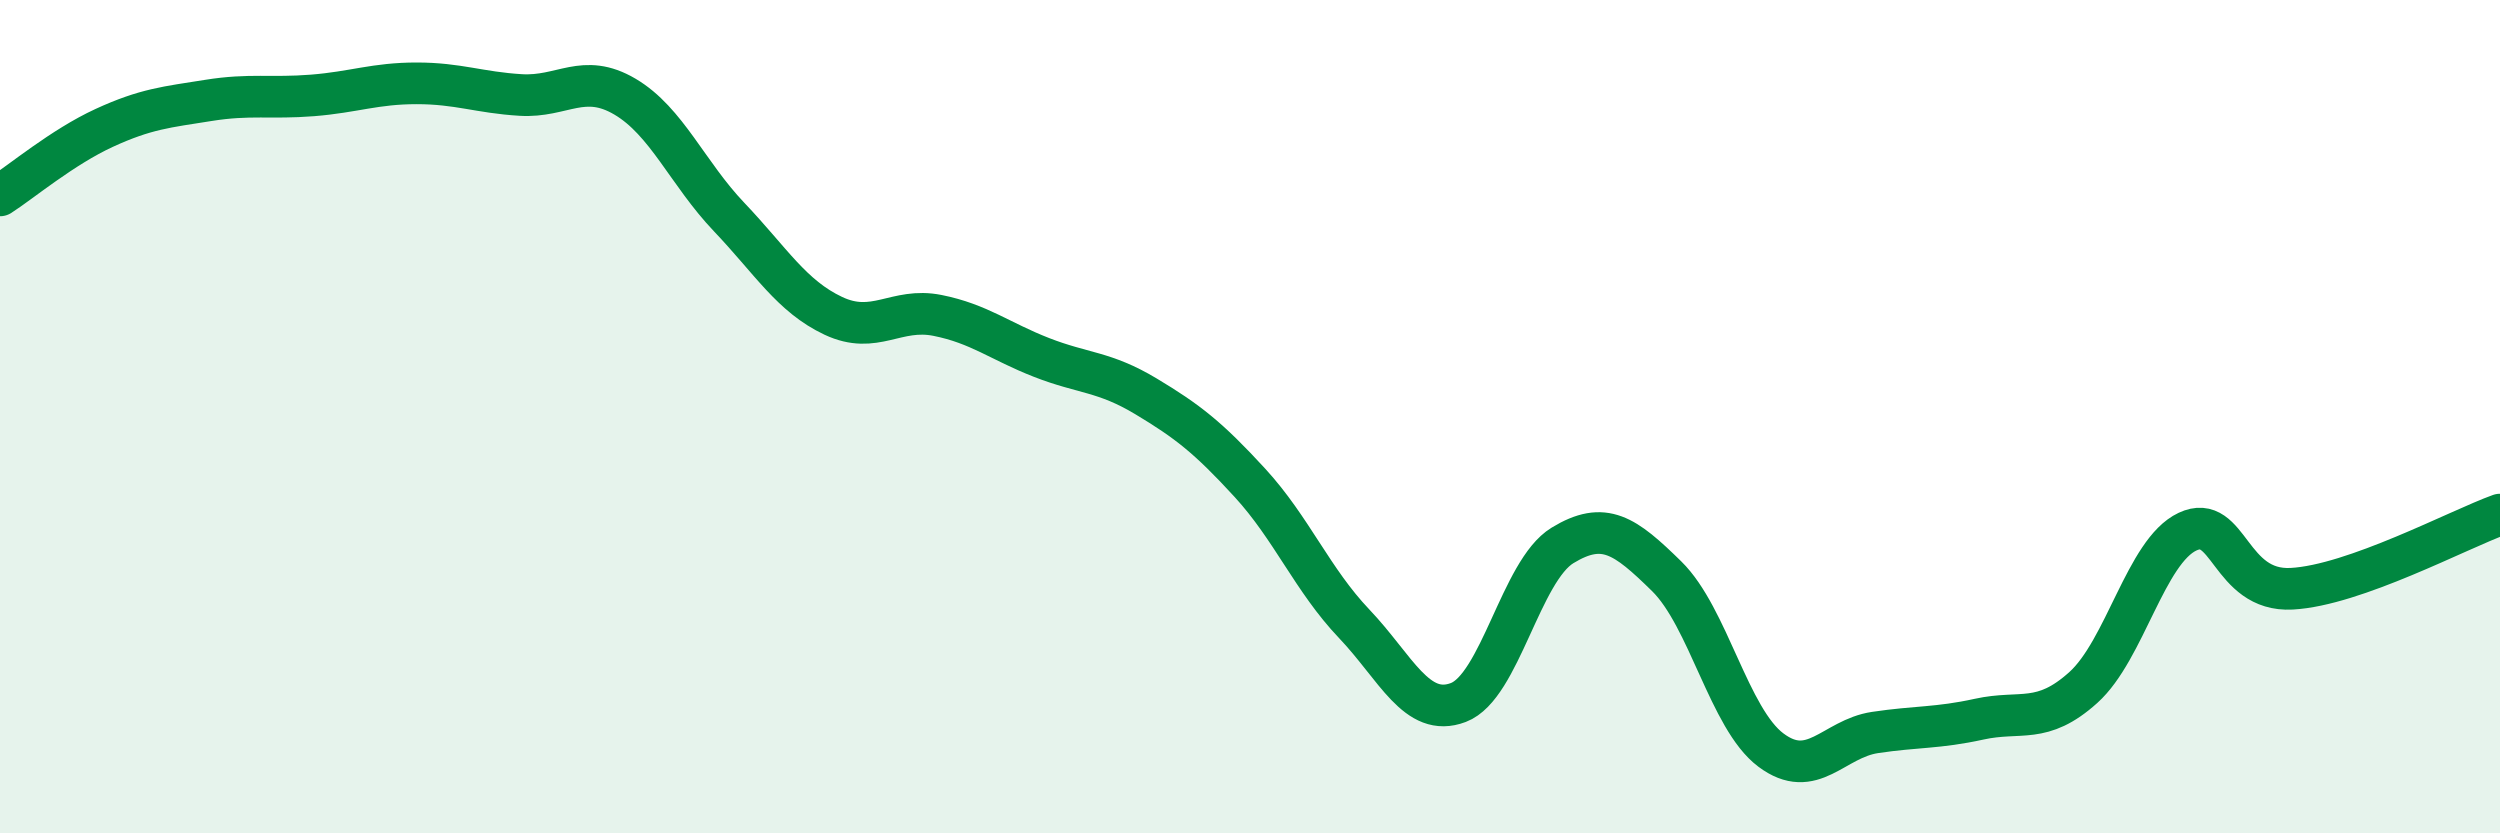 
    <svg width="60" height="20" viewBox="0 0 60 20" xmlns="http://www.w3.org/2000/svg">
      <path
        d="M 0,4.69 C 0.5,4.37 1.5,3.53 2.5,3.07 C 3.5,2.61 4,2.57 5,2.41 C 6,2.25 6.5,2.37 7.5,2.29 C 8.5,2.21 9,2 10,2 C 11,2 11.5,2.22 12.5,2.28 C 13.5,2.34 14,1.73 15,2.32 C 16,2.91 16.5,4.16 17.5,5.21 C 18.5,6.26 19,7.11 20,7.58 C 21,8.05 21.5,7.37 22.5,7.57 C 23.5,7.77 24,8.19 25,8.58 C 26,8.97 26.5,8.91 27.5,9.51 C 28.5,10.11 29,10.5 30,11.59 C 31,12.68 31.5,13.92 32.5,14.97 C 33.5,16.02 34,17.24 35,16.86 C 36,16.48 36.5,13.7 37.5,13.09 C 38.5,12.48 39,12.85 40,13.83 C 41,14.81 41.5,17.25 42.5,18 C 43.5,18.75 44,17.73 45,17.58 C 46,17.43 46.5,17.48 47.5,17.26 C 48.5,17.04 49,17.4 50,16.5 C 51,15.6 51.5,13.23 52.5,12.76 C 53.5,12.29 53.5,14.21 55,14.13 C 56.5,14.05 59,12.71 60,12.35L60 20L0 20Z"
        fill="#008740"
        opacity="0.1"
        stroke-linecap="round"
        stroke-linejoin="round"
      />
      <path
        d="M 0,4.69 C 0.5,4.37 1.5,3.53 2.5,3.07 C 3.5,2.61 4,2.57 5,2.41 C 6,2.25 6.5,2.37 7.5,2.29 C 8.5,2.21 9,2 10,2 C 11,2 11.5,2.22 12.5,2.28 C 13.5,2.34 14,1.73 15,2.32 C 16,2.91 16.5,4.16 17.5,5.21 C 18.5,6.26 19,7.11 20,7.58 C 21,8.05 21.5,7.37 22.5,7.57 C 23.5,7.77 24,8.19 25,8.58 C 26,8.97 26.5,8.91 27.5,9.51 C 28.5,10.11 29,10.5 30,11.59 C 31,12.68 31.5,13.92 32.5,14.97 C 33.5,16.02 34,17.24 35,16.86 C 36,16.48 36.5,13.7 37.5,13.09 C 38.5,12.48 39,12.85 40,13.83 C 41,14.81 41.5,17.25 42.5,18 C 43.5,18.75 44,17.73 45,17.58 C 46,17.43 46.5,17.48 47.5,17.26 C 48.5,17.04 49,17.4 50,16.5 C 51,15.6 51.5,13.23 52.5,12.76 C 53.5,12.29 53.5,14.21 55,14.13 C 56.5,14.05 59,12.71 60,12.35"
        stroke="#008740"
        stroke-width="1"
        fill="none"
        stroke-linecap="round"
        stroke-linejoin="round"
      />
    </svg>
  